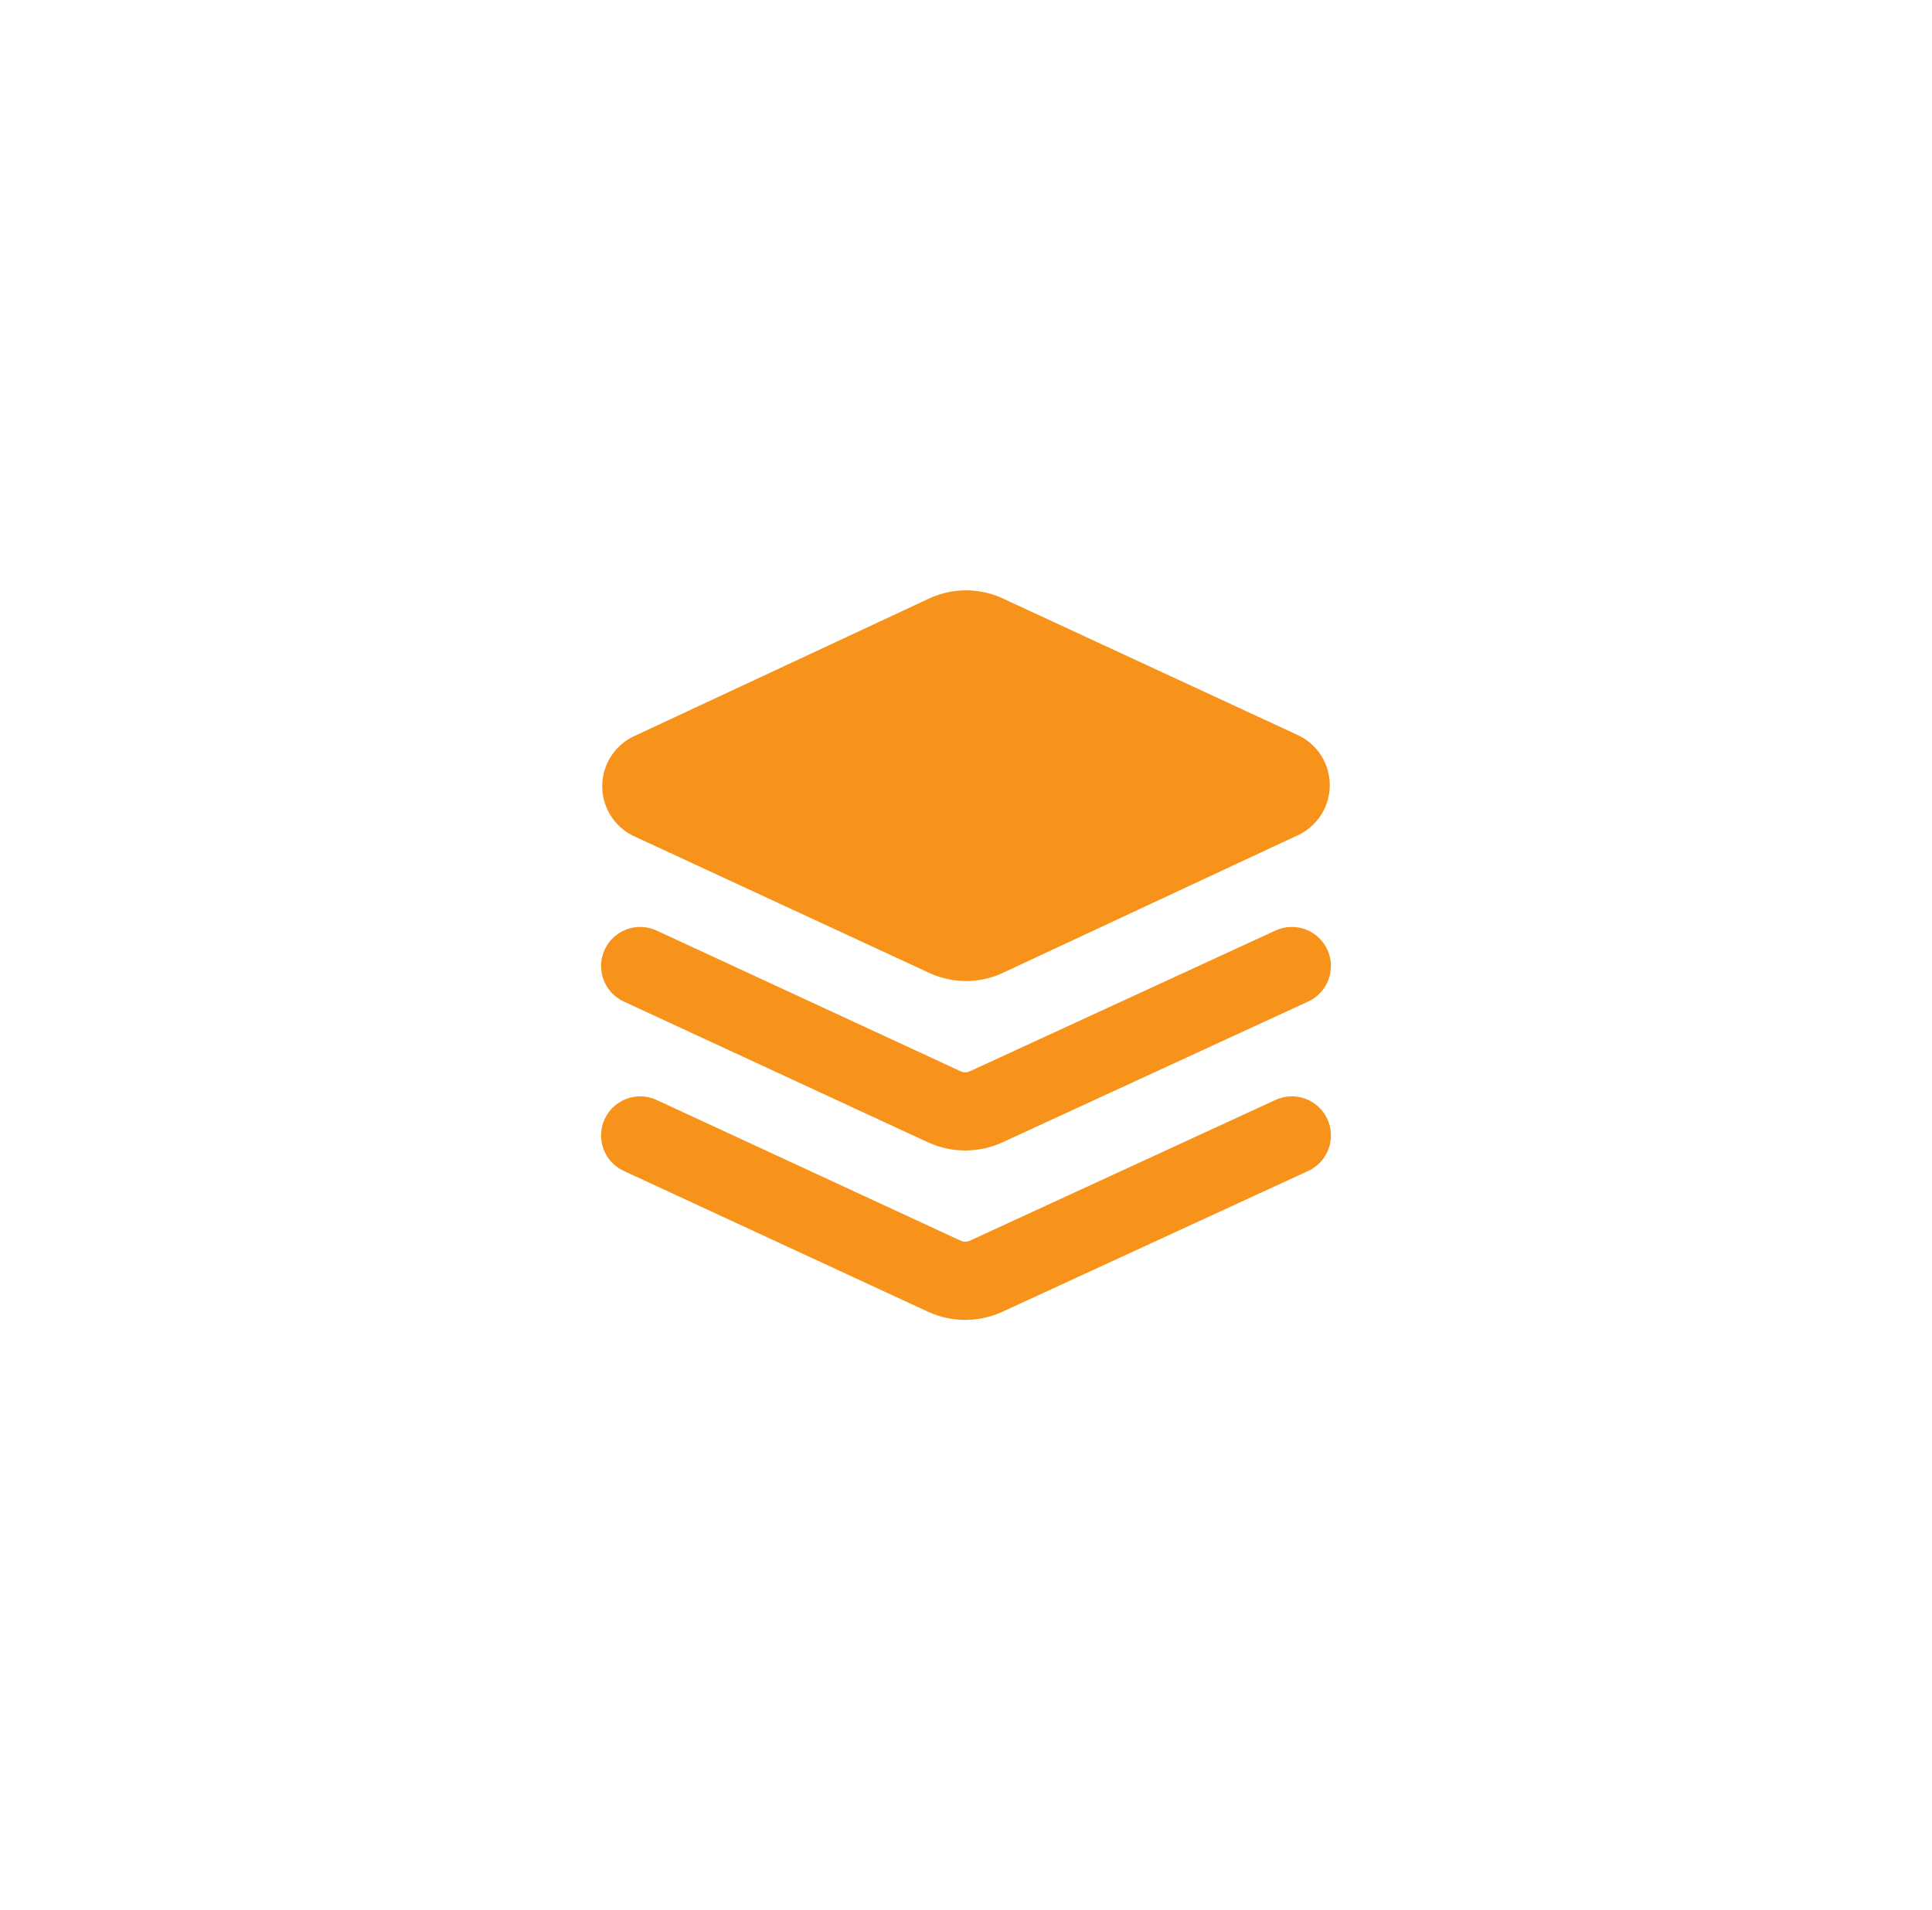 <?xml version="1.0" encoding="UTF-8"?> <svg xmlns="http://www.w3.org/2000/svg" width="90" height="89" viewBox="0 0 90 89" fill="none"><g clip-path="url(#clip0_256_2056)" filter="url(#filter0_d_256_2056)"><path fill-rule="evenodd" clip-rule="evenodd" d="M45 27.506C44.441 27.506 43.888 27.621 43.375 27.843L29.502 34.317L29.469 34.333C29.044 34.548 28.686 34.876 28.436 35.282C28.186 35.688 28.054 36.155 28.054 36.632C28.054 37.108 28.186 37.575 28.436 37.981C28.686 38.387 29.044 38.715 29.469 38.93L29.506 38.948L43.348 45.359L43.375 45.371C43.888 45.594 44.441 45.709 45 45.709C45.559 45.709 46.113 45.594 46.626 45.371L60.498 38.898L60.531 38.882C60.957 38.667 61.314 38.338 61.564 37.932C61.814 37.527 61.946 37.059 61.946 36.583C61.946 36.106 61.814 35.639 61.564 35.233C61.314 34.828 60.957 34.499 60.531 34.285L60.495 34.267L46.652 27.855L46.625 27.843C46.112 27.621 45.559 27.506 45 27.506ZM61.833 44.248C62.254 45.162 61.855 46.244 60.941 46.664L46.696 53.226L46.69 53.229C46.149 53.476 45.56 53.604 44.965 53.604C44.37 53.604 43.782 53.476 43.24 53.229L43.231 53.225L29.056 46.663C28.144 46.24 27.746 45.158 28.169 44.245C28.591 43.332 29.674 42.935 30.587 43.357L44.755 49.916C44.821 49.946 44.893 49.961 44.965 49.961C45.038 49.961 45.11 49.946 45.176 49.916L59.417 43.356C60.33 42.935 61.412 43.334 61.833 44.248ZM60.941 54.557C61.855 54.137 62.254 53.055 61.833 52.141C61.412 51.227 60.33 50.828 59.417 51.249L45.178 57.808C45.112 57.837 45.038 57.854 44.965 57.854C44.893 57.854 44.821 57.839 44.755 57.809L30.587 51.25C29.674 50.828 28.591 51.225 28.169 52.138C27.746 53.051 28.144 54.133 29.056 54.556L43.231 61.118L43.24 61.122C43.782 61.369 44.37 61.497 44.965 61.497C45.56 61.497 46.149 61.369 46.69 61.122L46.696 61.119L60.941 54.557Z" fill="#F7931A"></path></g><defs><filter id="filter0_d_256_2056" x="0.659" y="0.159" width="88.682" height="88.682" filterUnits="userSpaceOnUse" color-interpolation-filters="sRGB"><feFlood flood-opacity="0" result="BackgroundImageFix"></feFlood><feColorMatrix in="SourceAlpha" type="matrix" values="0 0 0 0 0 0 0 0 0 0 0 0 0 0 0 0 0 0 127 0" result="hardAlpha"></feColorMatrix><feOffset></feOffset><feGaussianBlur stdDeviation="13.671"></feGaussianBlur><feColorMatrix type="matrix" values="0 0 0 0 0.969 0 0 0 0 0.576 0 0 0 0 0.102 0 0 0 0.4 0"></feColorMatrix><feBlend mode="normal" in2="BackgroundImageFix" result="effect1_dropShadow_256_2056"></feBlend><feBlend mode="normal" in="SourceGraphic" in2="effect1_dropShadow_256_2056" result="shape"></feBlend></filter><clipPath id="clip0_256_2056"><rect width="34" height="34" fill="white" transform="translate(28 27.5)"></rect></clipPath></defs></svg> 